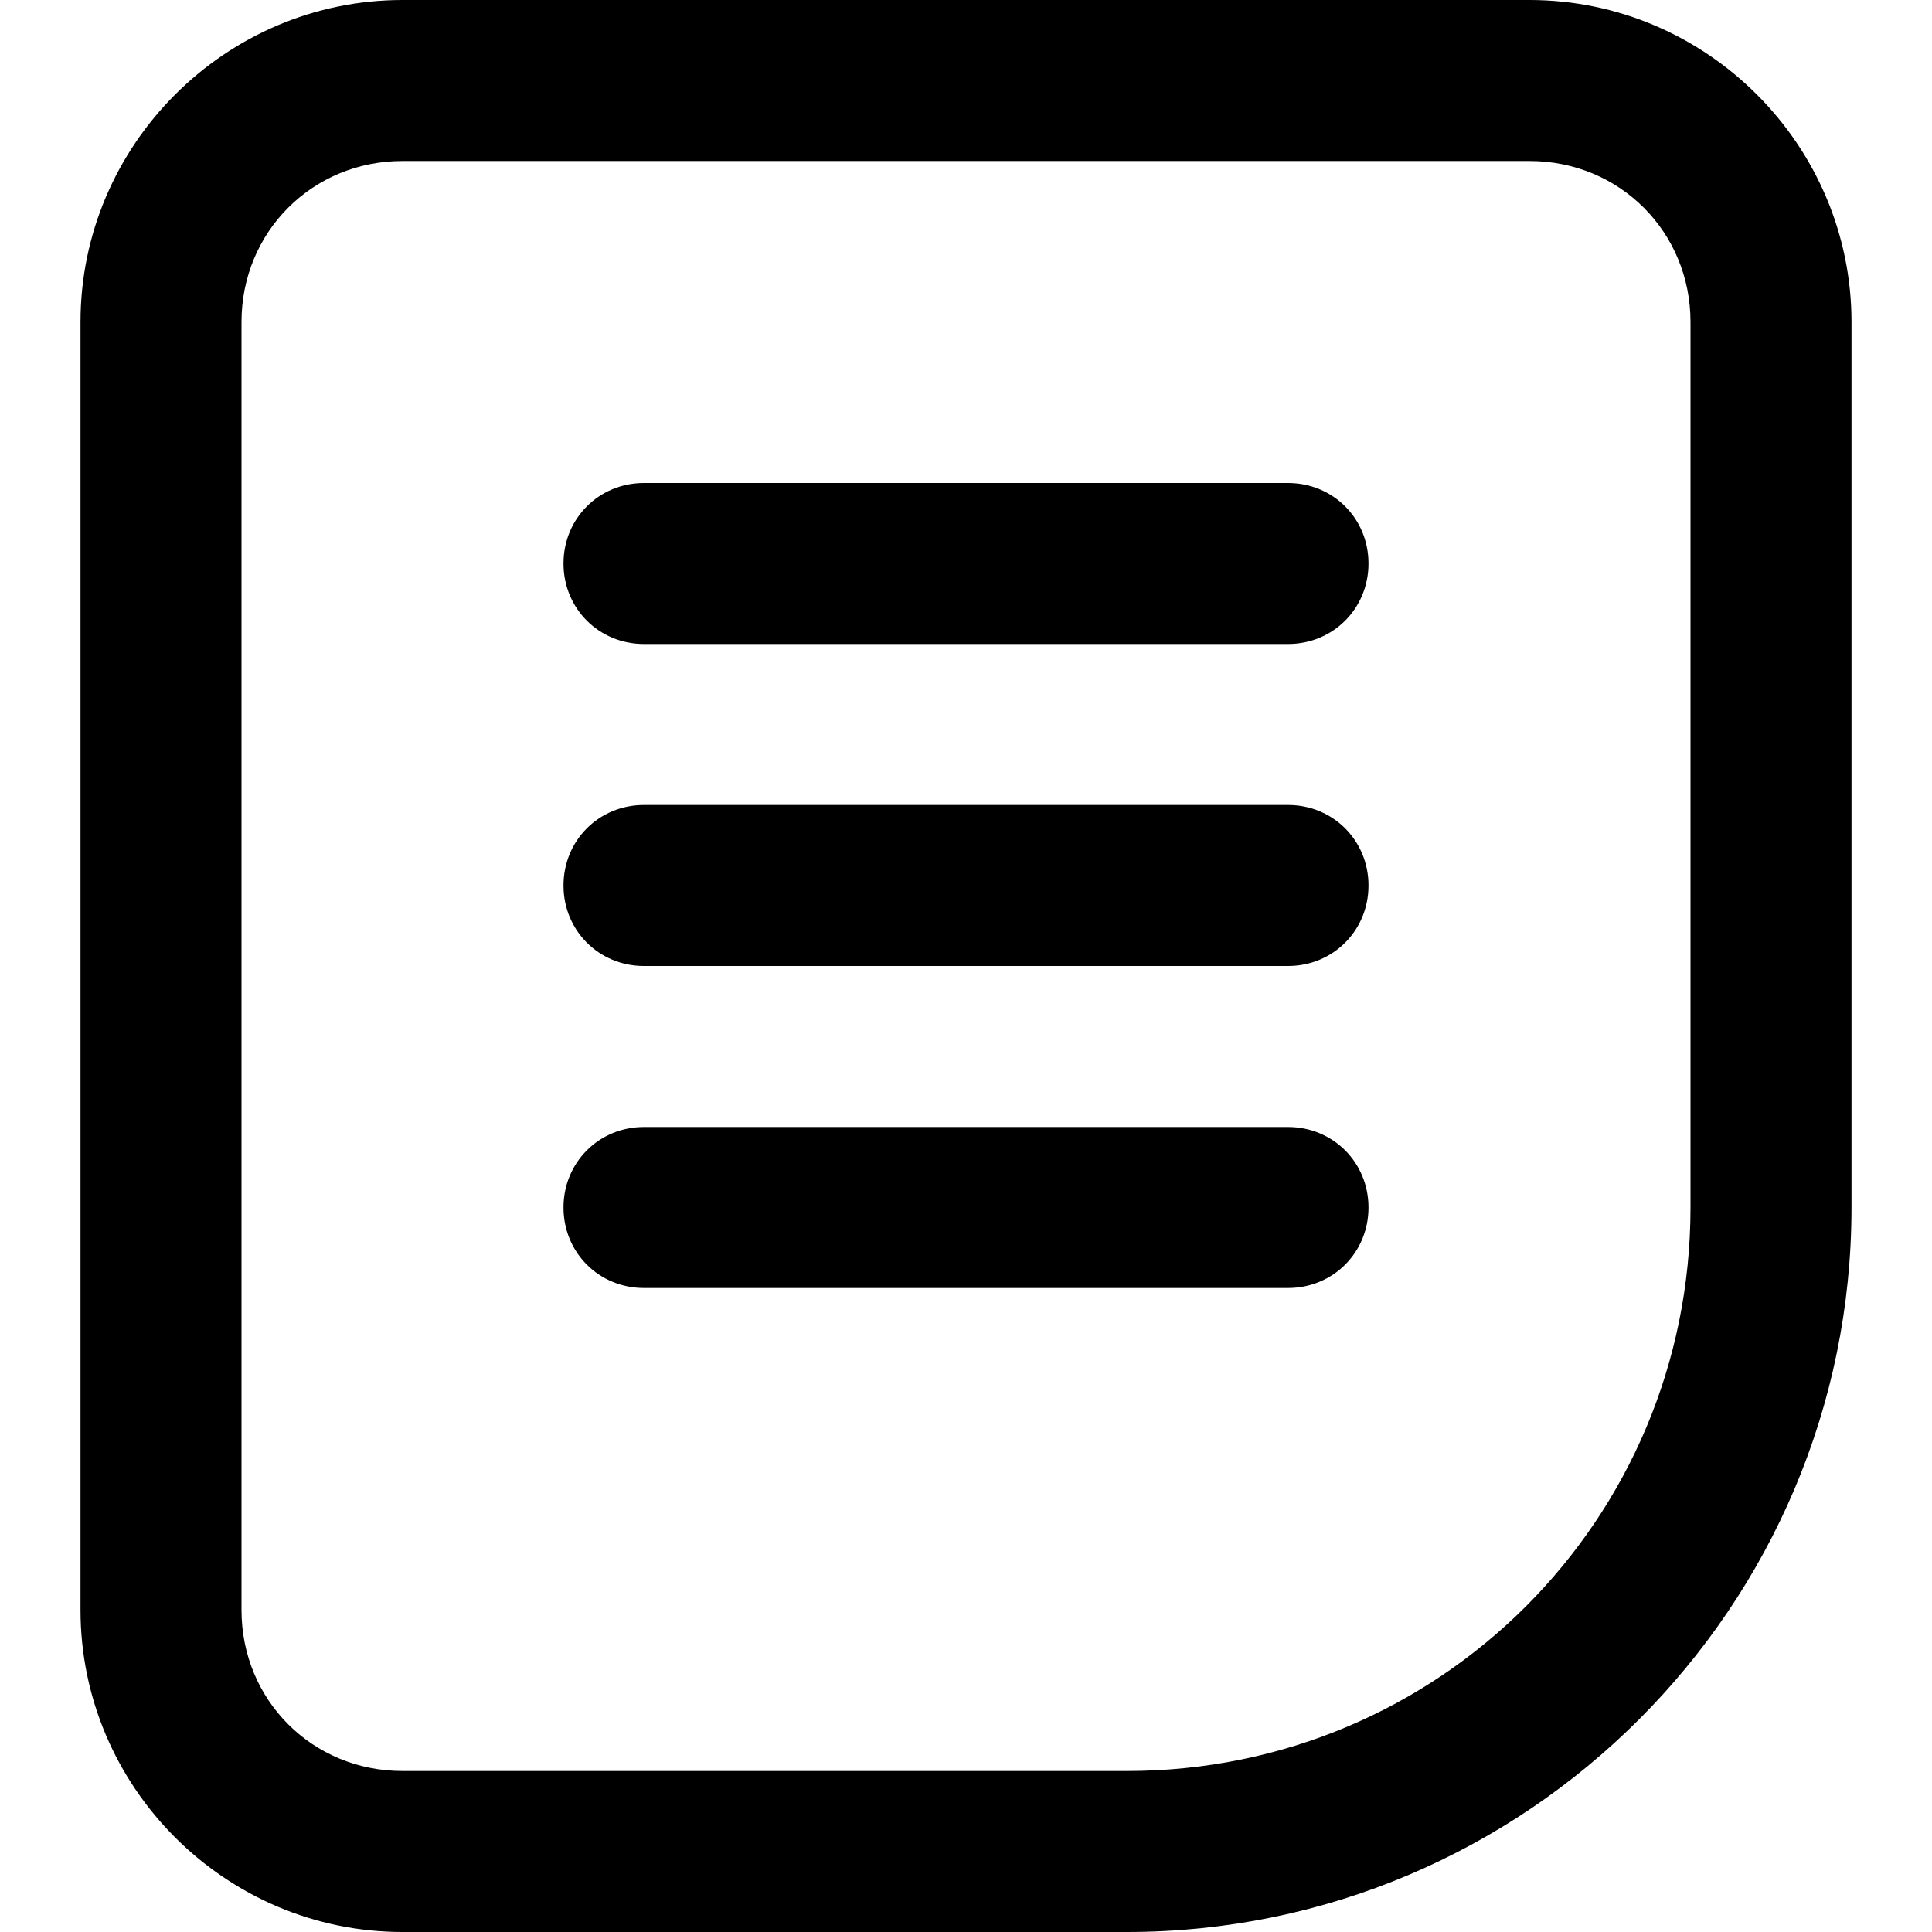 <?xml version="1.0" encoding="utf-8"?>
<!-- Generator: Adobe Illustrator 24.2.1, SVG Export Plug-In . SVG Version: 6.00 Build 0)  -->
<svg version="1.1" id="Capa_1" xmlns="http://www.w3.org/2000/svg" xmlns:xlink="http://www.w3.org/1999/xlink" x="0px" y="0px"
	 viewBox="0 0 60 60" style="enable-background:new 0 0 60 60;" xml:space="preserve">
<g>
	<path d="M35,60c12.4,0,22.5-10.1,22.5-22.5V10c0-5.5-4.5-10-10-10h-35C7,0,2.5,4.5,2.5,10v40c0,5.5,4.5,10,10,10L35,60L35,60z
		 M7.5,50V10c0-2.8,2.2-5,5-5h35c2.8,0,5,2.2,5,5v27.5C52.5,47.2,44.7,55,35,55H12.5C9.7,55,7.5,52.8,7.5,50L7.5,50z"/>
	<path d="M40,40c1.4,0,2.5-1.1,2.5-2.5S41.4,35,40,35H20c-1.4,0-2.5,1.1-2.5,2.5S18.6,40,20,40L40,40z"/>
	<path d="M40,30c1.4,0,2.5-1.1,2.5-2.5c0-1.4-1.1-2.5-2.5-2.5H20c-1.4,0-2.5,1.1-2.5,2.5c0,1.4,1.1,2.5,2.5,2.5L40,30z"/>
	<path d="M40,20c1.4,0,2.5-1.1,2.5-2.5S41.4,15,40,15H20c-1.4,0-2.5,1.1-2.5,2.5S18.6,20,20,20H40z"/>
</g>
</svg>
